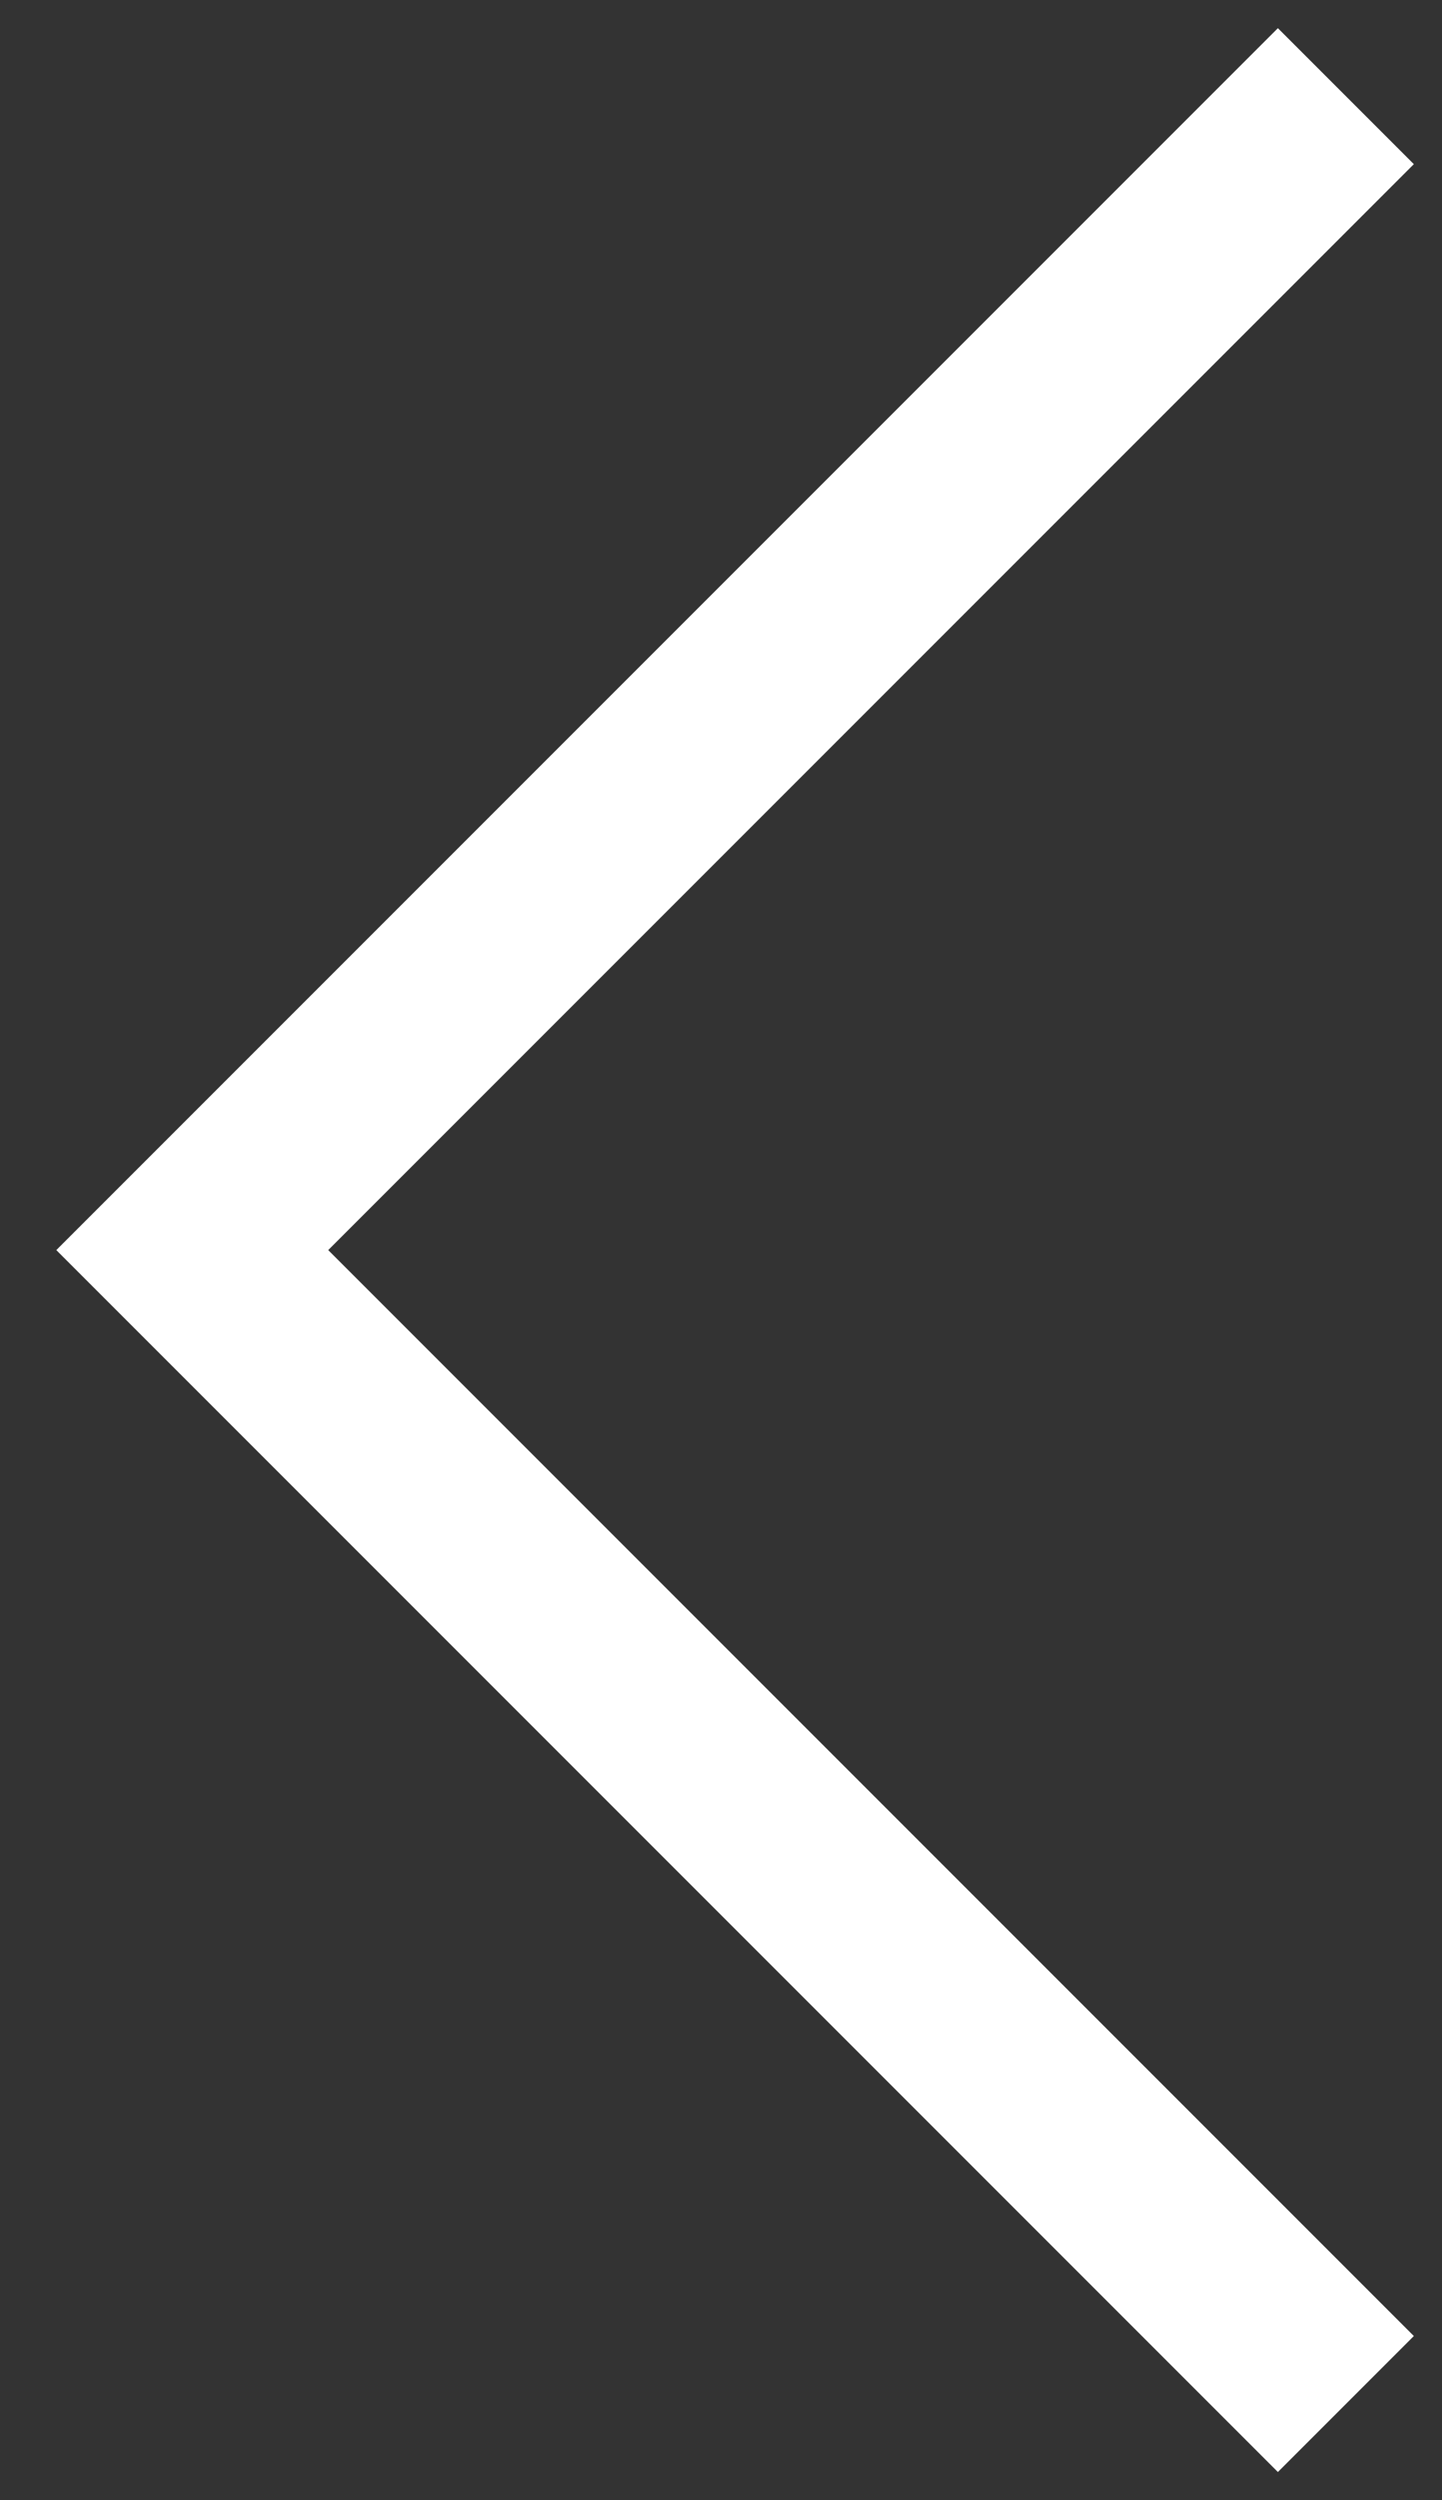 <?xml version="1.0" encoding="UTF-8"?>
<svg width="15px" height="26px" viewBox="0 0 15 26" version="1.1" xmlns="http://www.w3.org/2000/svg" xmlns:xlink="http://www.w3.org/1999/xlink">
    <rect x="0" y="0" width="15" height="26" fill="#333333" stroke="none"/>
    <title>Path</title>
    <g id="4-Layouts-XL-(Desktop)" stroke="none" stroke-width="1" fill="none" fill-rule="evenodd">
        <g id="0-XL-Menü-2" transform="translate(-647, -325)" stroke="#FFFFFF" stroke-width="2">
            <g id="Menu" transform="translate(648, 233)">
                <polyline id="Path" transform="translate(7, 105) scale(-1, 1) rotate(-90) translate(-7, -105) " points="-5 99 7 111 19 99"></polyline>
            </g>
        </g>
    </g>
</svg>